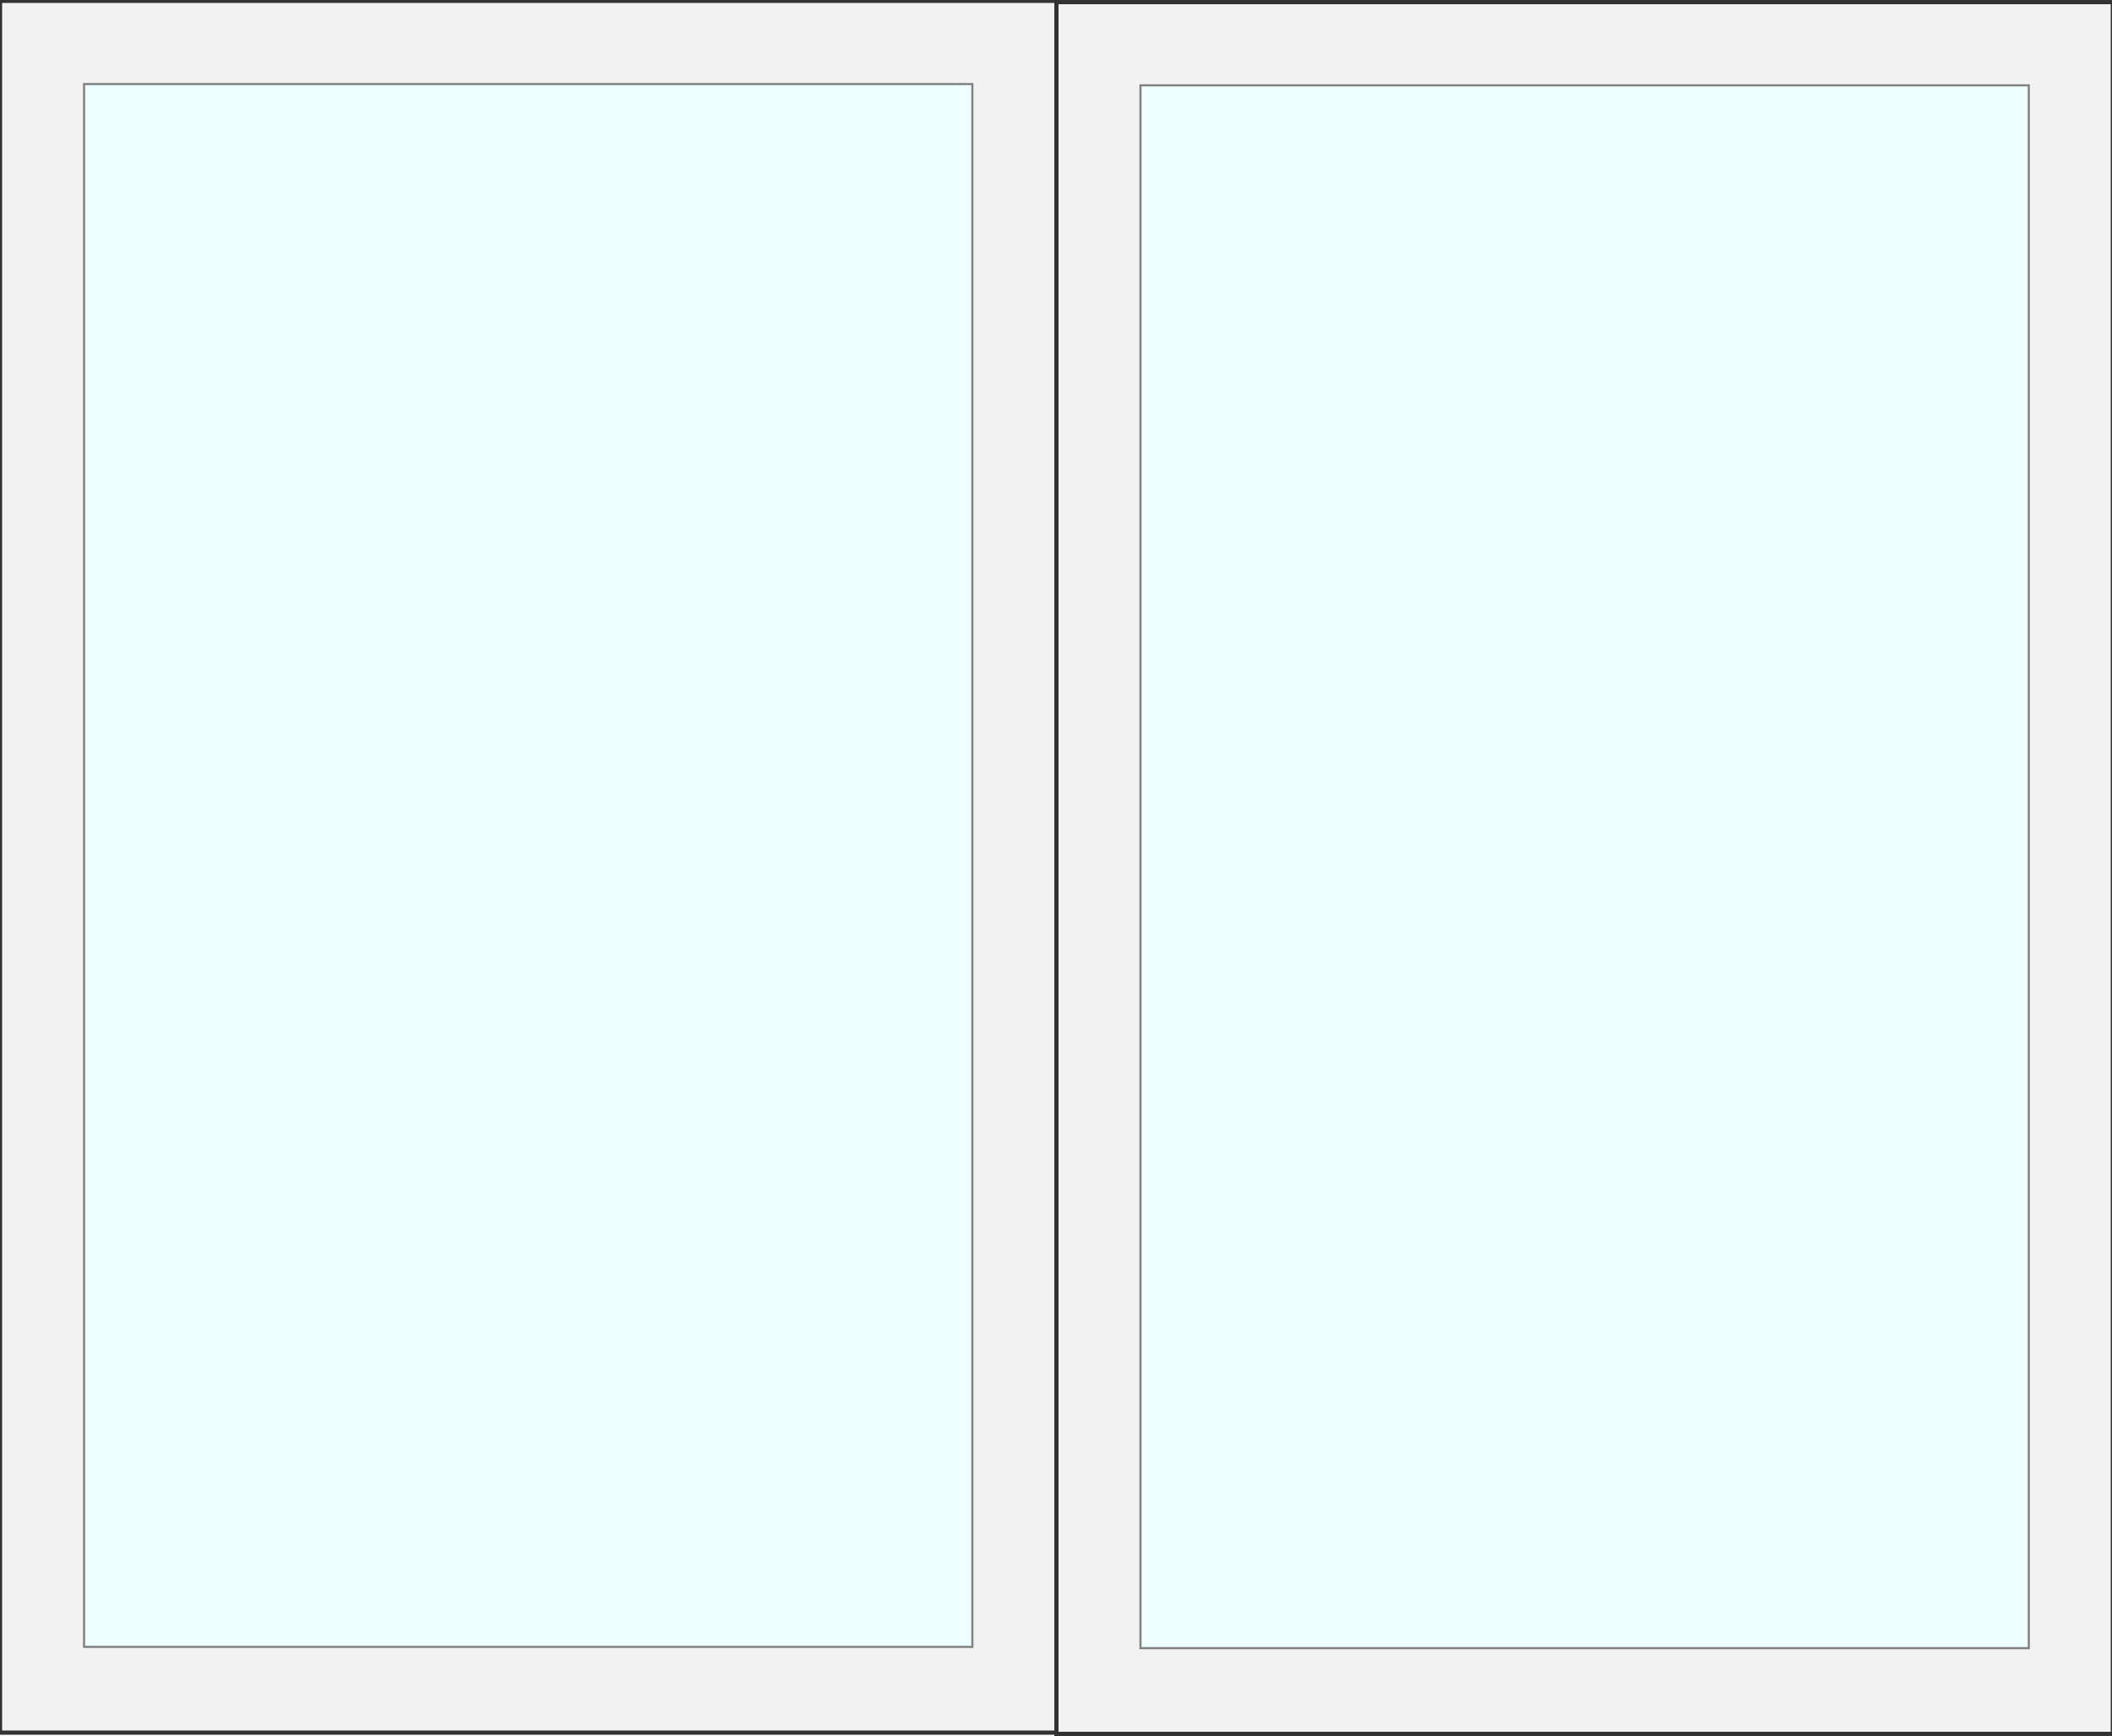 <svg version="1.1" xmlns="http://www.w3.org/2000/svg" x="0" y="0" viewBox="0 0 500 411" xml:space="preserve"><style type="text/css">.st0{fill:#f2f2f2;stroke:#333;stroke-miterlimit:10}.st1{fill:#eff;stroke:gray;stroke-width:.5}</style><path class="st0" d="M0 .2h250.1v410H0z"/><path class="st1" d="M19.9 19.9h210.3v370H19.9z"/><path class="st0" d="M250.1.5h250.1v410H250.1z"/><path class="st1" d="M270 20.2h210.3v370H270z"/></svg>